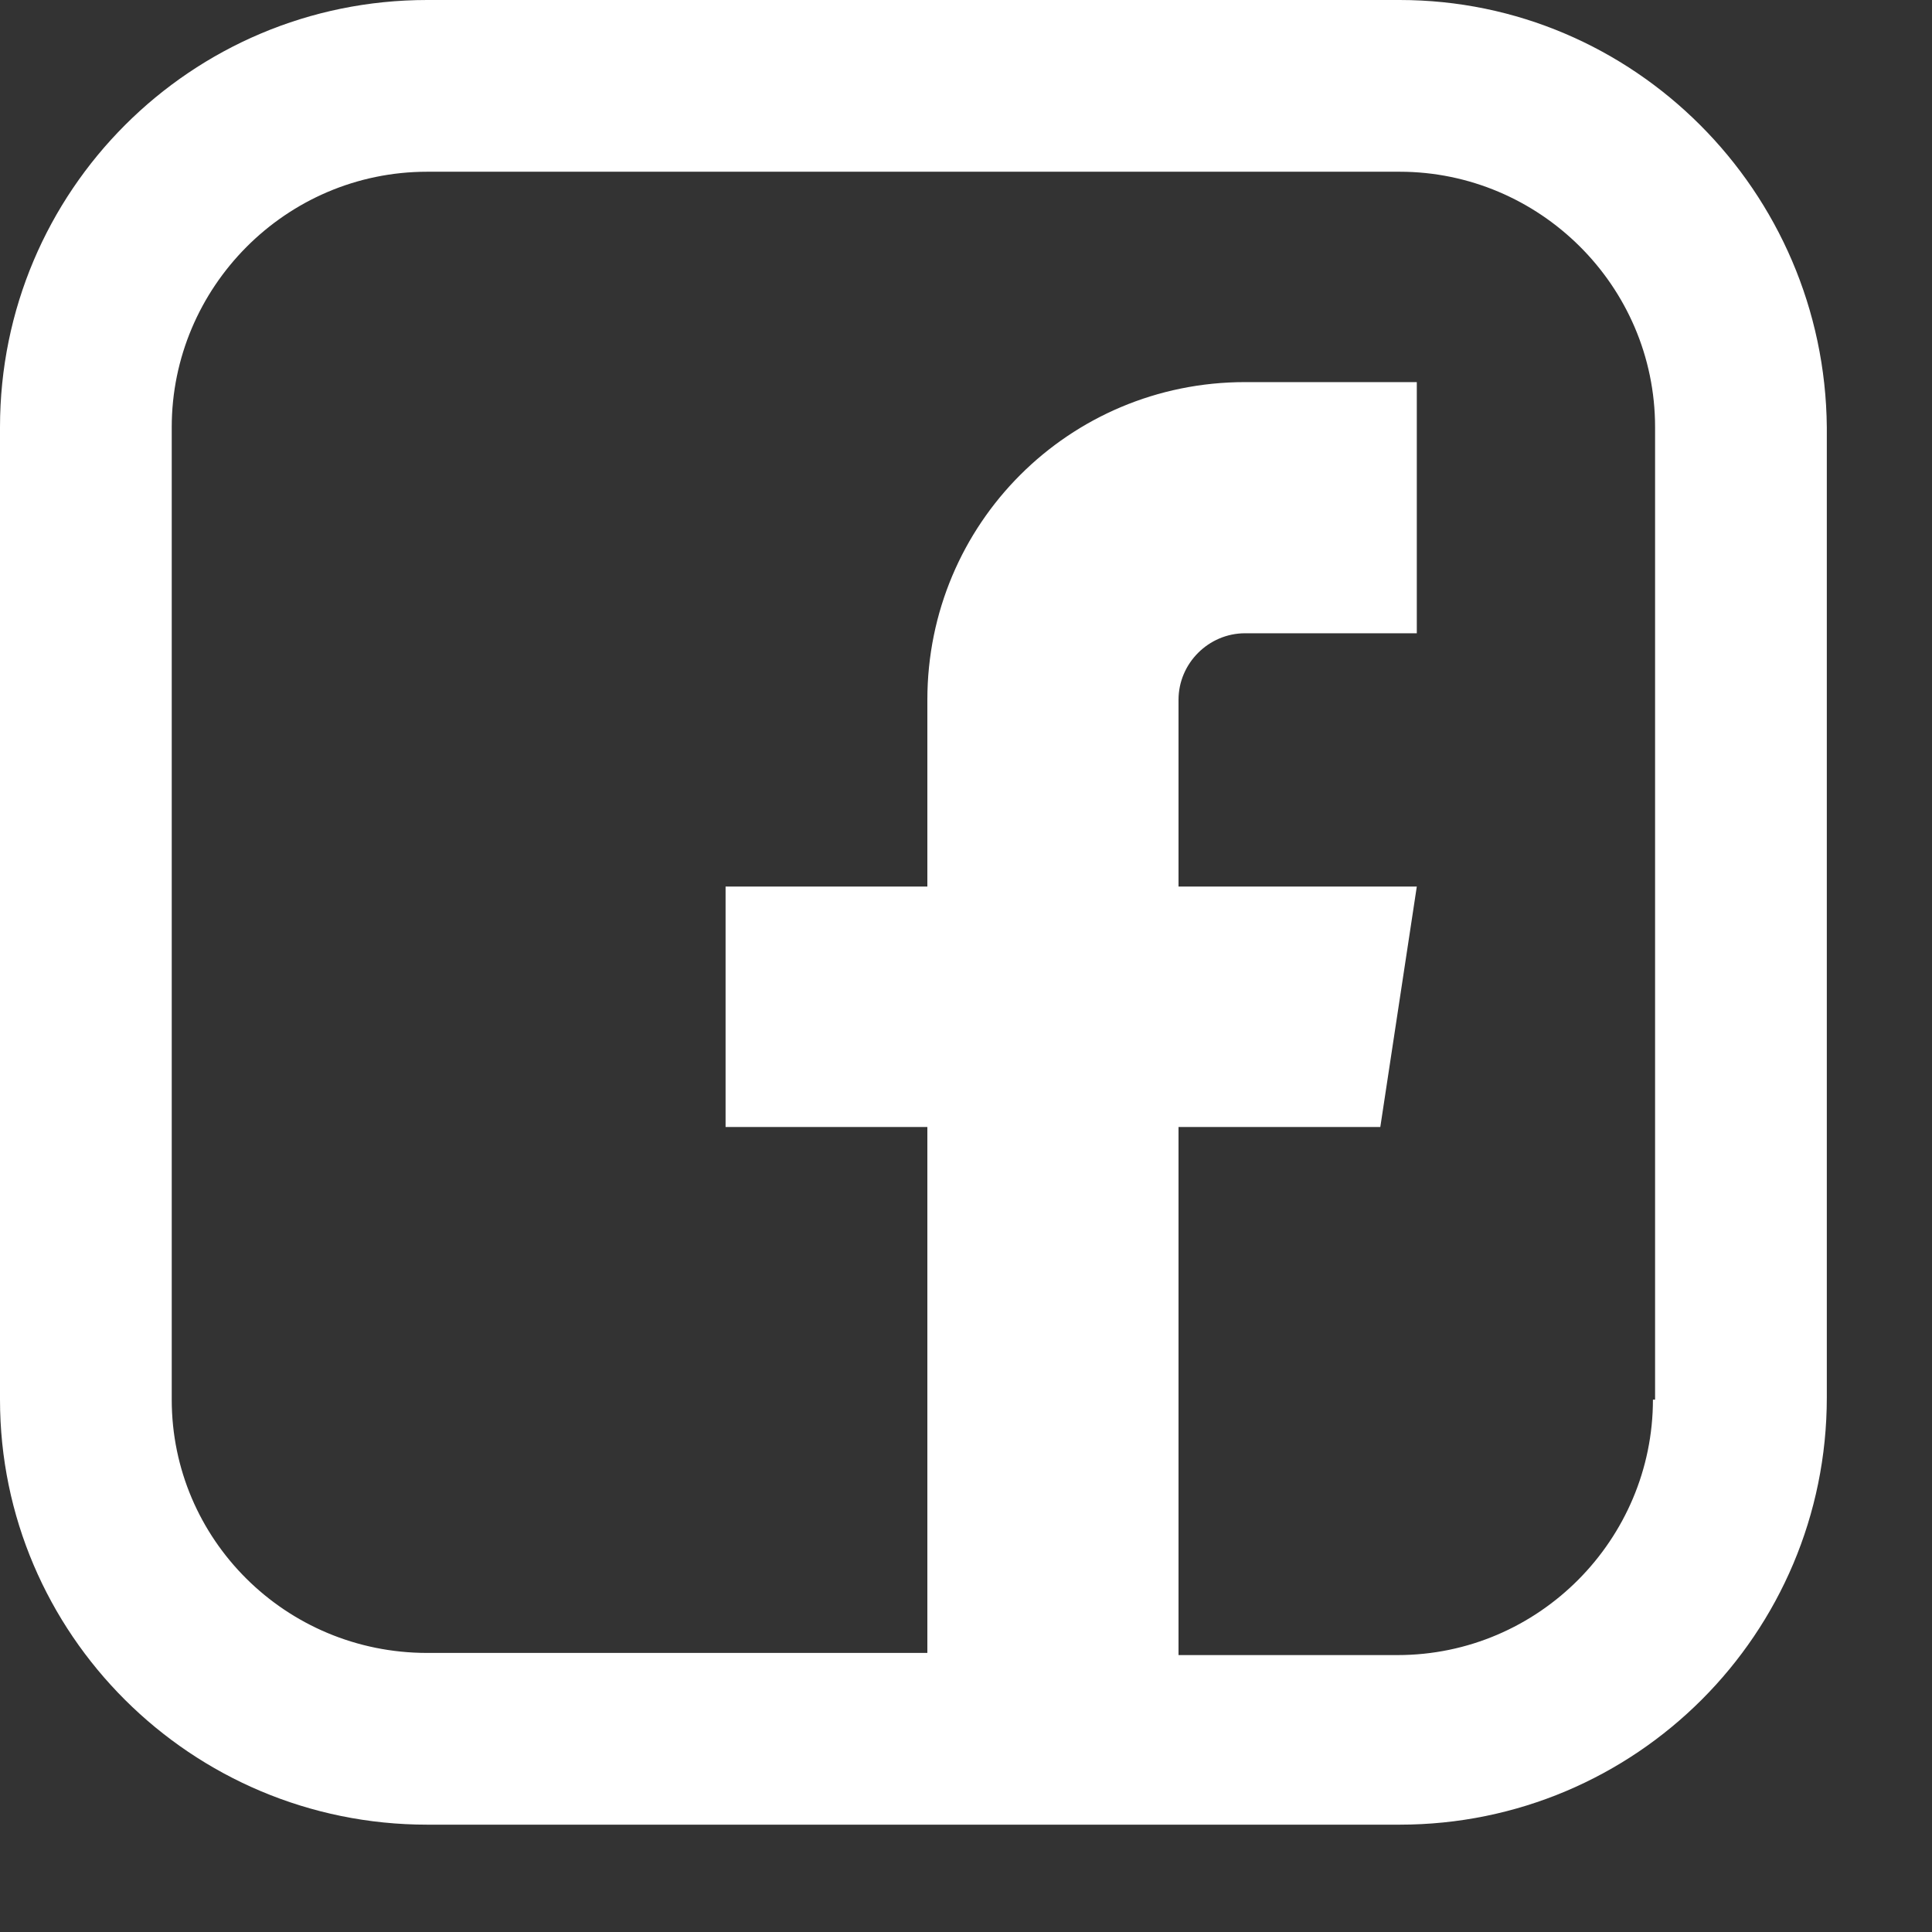<svg width="9" height="9" viewBox="0 0 9 9" fill="none" xmlns="http://www.w3.org/2000/svg">
<rect x="0" y="0" width="9" height="9" fill="#333333" stroke="none"/>
<path d="M6.52 0H1.99C0.89 0 0 0.89 0 1.99V6.52C0 7.61 0.89 8.5 1.99 8.5H6.52C7.62 8.5 8.51 7.61 8.51 6.51V1.99C8.5 0.89 7.61 0 6.52 0ZM7.7 6.52C7.7 7.17 7.17 7.71 6.51 7.71H5.49V5.25H6.43L6.6 4.13H5.49V3.26C5.49 3.09 5.63 2.95 5.8 2.95H6.6V1.78H5.8C4.98 1.78 4.32 2.44 4.32 3.26V4.13H3.38V5.25H4.32V7.7H1.99C1.33 7.7 0.8 7.17 0.8 6.52V1.99C0.8 1.34 1.33 0.8 1.99 0.8H6.52C7.17 0.8 7.71 1.33 7.71 1.99V6.52H7.7Z" fill="white"/>
</svg>
